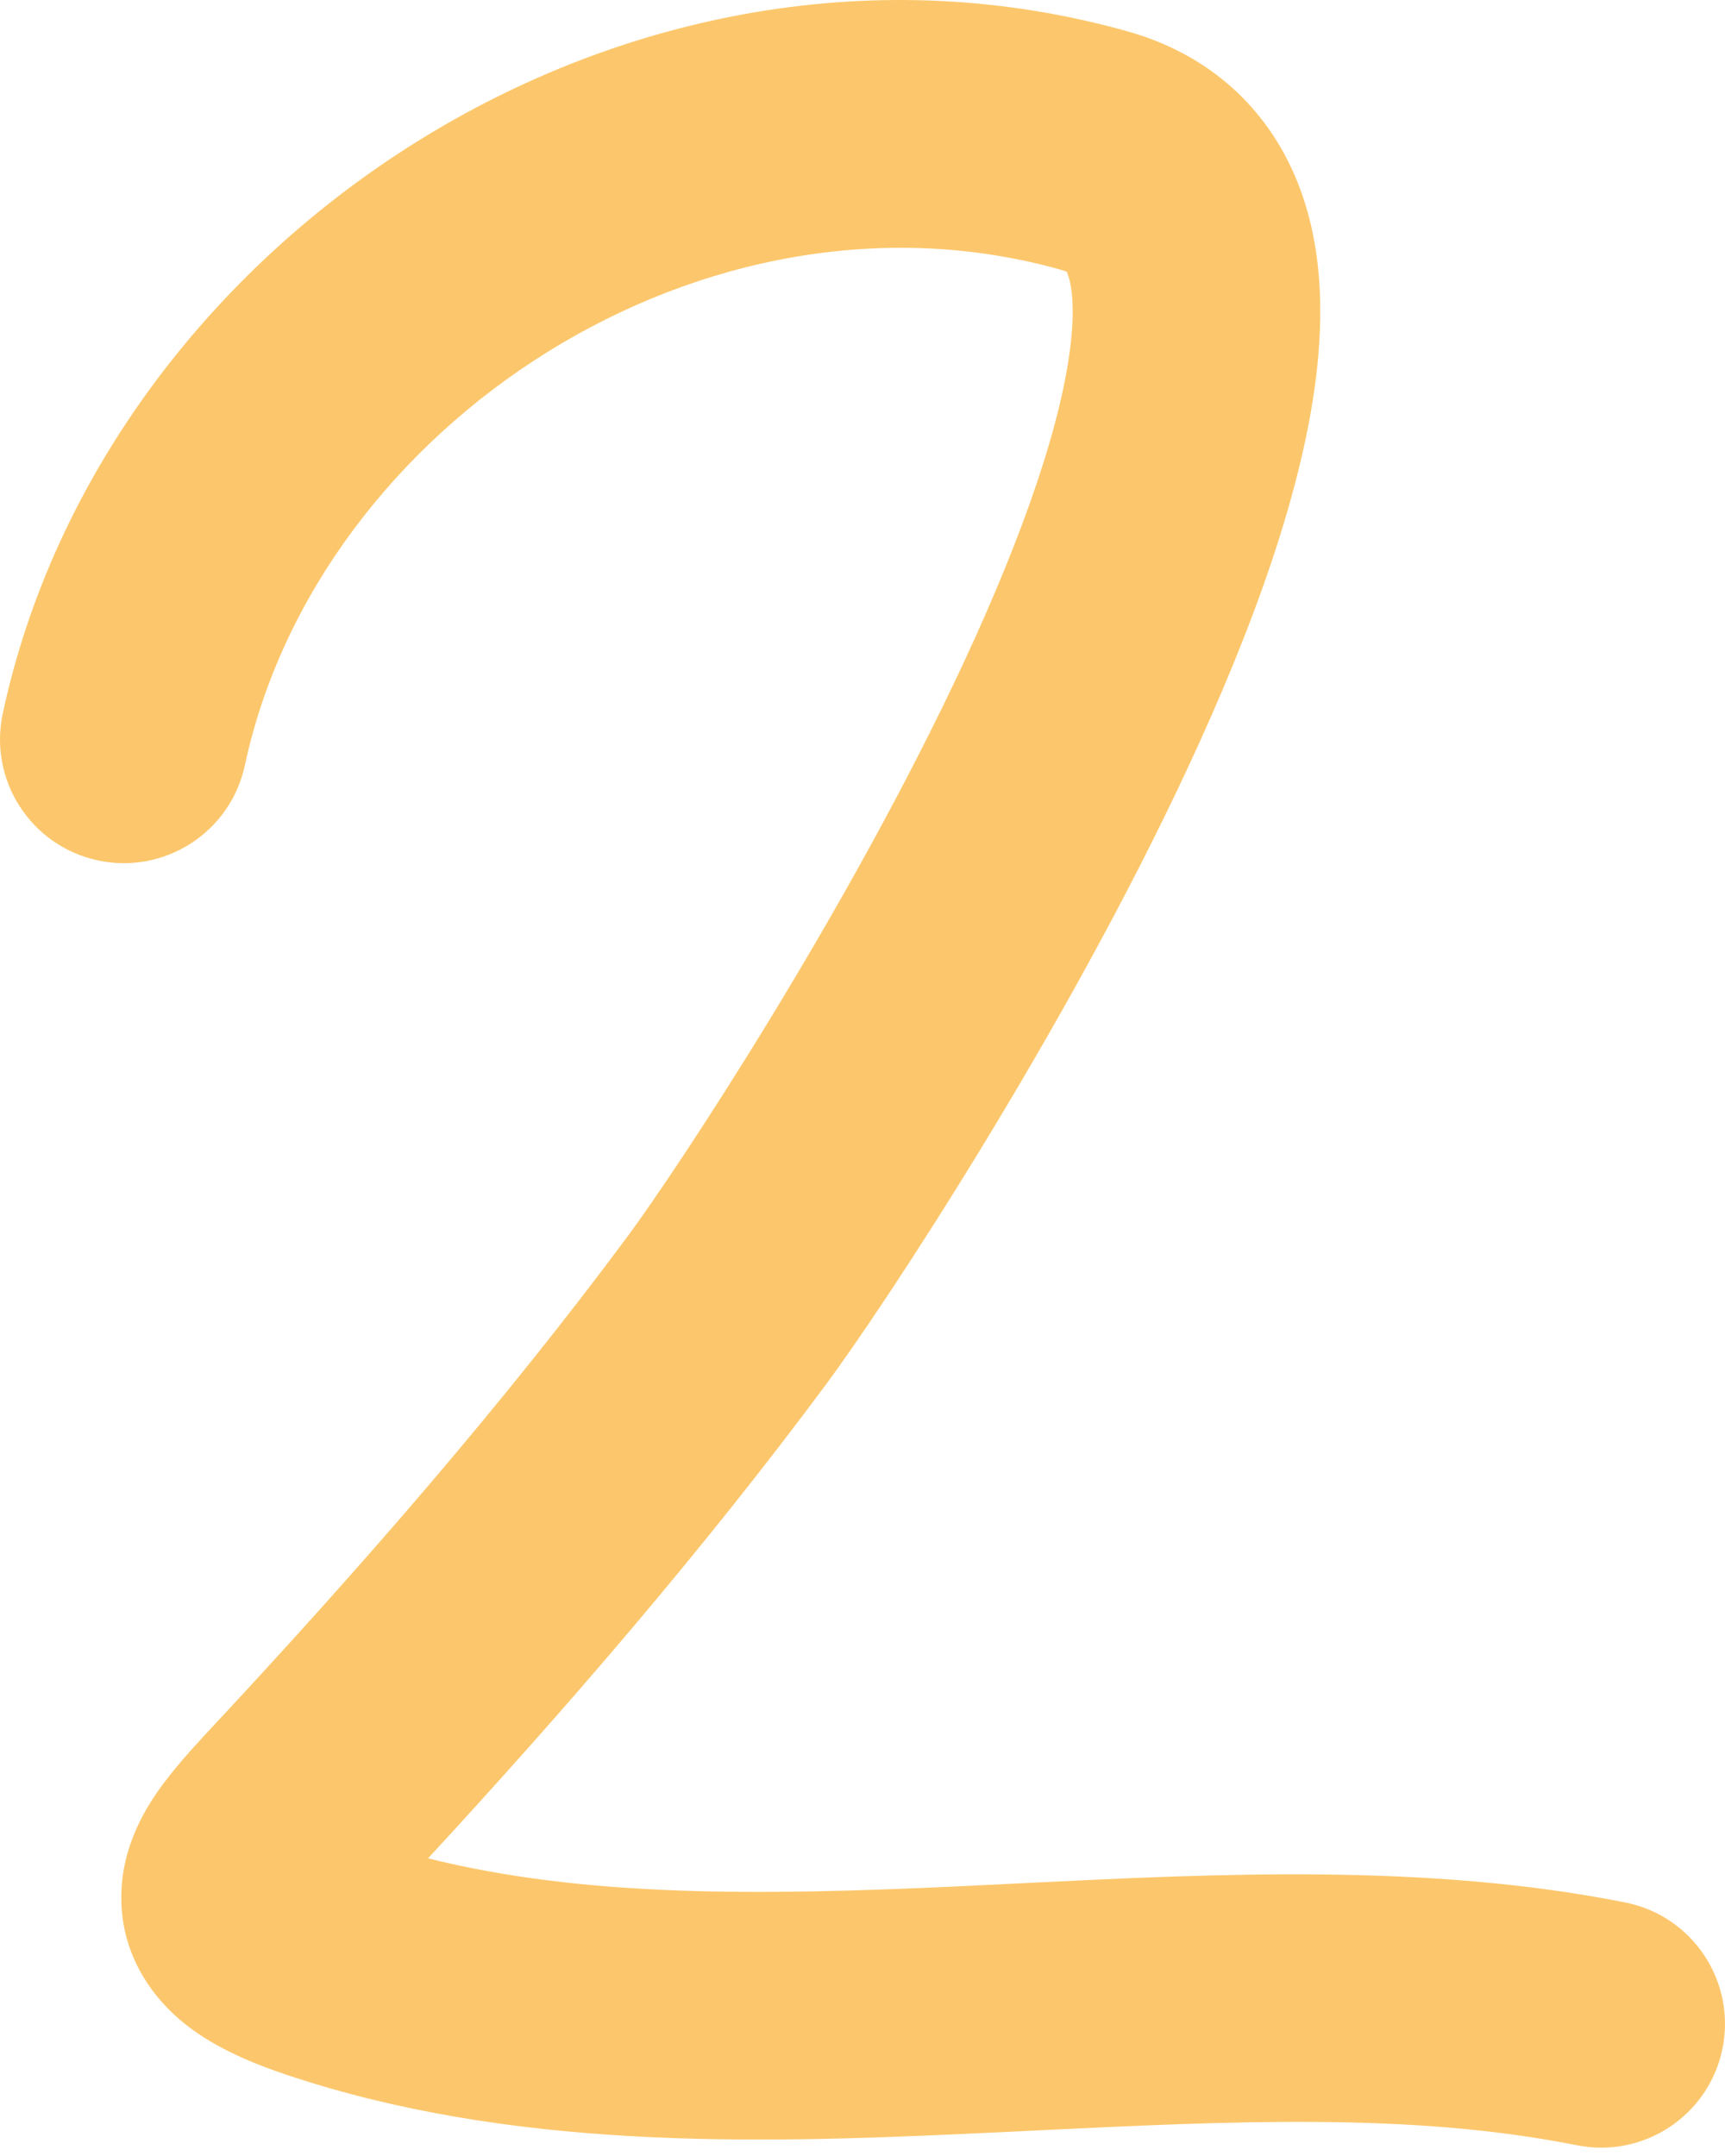 <?xml version="1.0" encoding="UTF-8"?> <svg xmlns="http://www.w3.org/2000/svg" width="84" height="105" viewBox="0 0 84 105" fill="none"> <path fill-rule="evenodd" clip-rule="evenodd" d="M51.659 13.138C34.418 8.275 15.49 20.628 11.924 37.272C11.226 40.527 8.022 42.601 4.766 41.903C1.511 41.206 -0.563 38.001 0.135 34.746C5.086 11.641 30.655 -5.312 54.932 1.535C58.657 2.585 61.434 4.981 62.95 8.325C64.333 11.377 64.462 14.751 64.154 17.765C63.539 23.782 60.903 30.805 57.894 37.279C51.793 50.404 42.975 63.713 40.239 67.403C34.243 75.487 27.578 83.205 20.845 90.504C28.527 92.421 37.08 92.308 46.539 91.873C47.617 91.823 48.71 91.769 49.815 91.714C59.254 91.247 69.557 90.736 79.153 92.655C82.418 93.308 84.535 96.484 83.882 99.749C83.229 103.013 80.053 105.13 76.788 104.477C68.755 102.871 60.012 103.294 50.308 103.764C49.248 103.815 48.176 103.867 47.093 103.917C36.509 104.403 24.854 104.679 14.028 101.07C12.362 100.515 10.538 99.772 9.064 98.614C7.347 97.265 5.705 94.978 5.926 91.86C6.098 89.438 7.384 87.619 8.044 86.747C8.772 85.785 9.699 84.79 10.462 83.971L10.567 83.859C17.628 76.274 24.495 68.391 30.555 60.221C32.914 57.04 41.273 44.432 46.961 32.197C49.846 25.991 51.758 20.473 52.16 16.54C52.36 14.579 52.115 13.625 51.969 13.303C51.967 13.297 51.967 13.292 51.968 13.287C51.973 13.261 51.978 13.228 51.659 13.138Z" fill="#FCC76C"></path> </svg> 